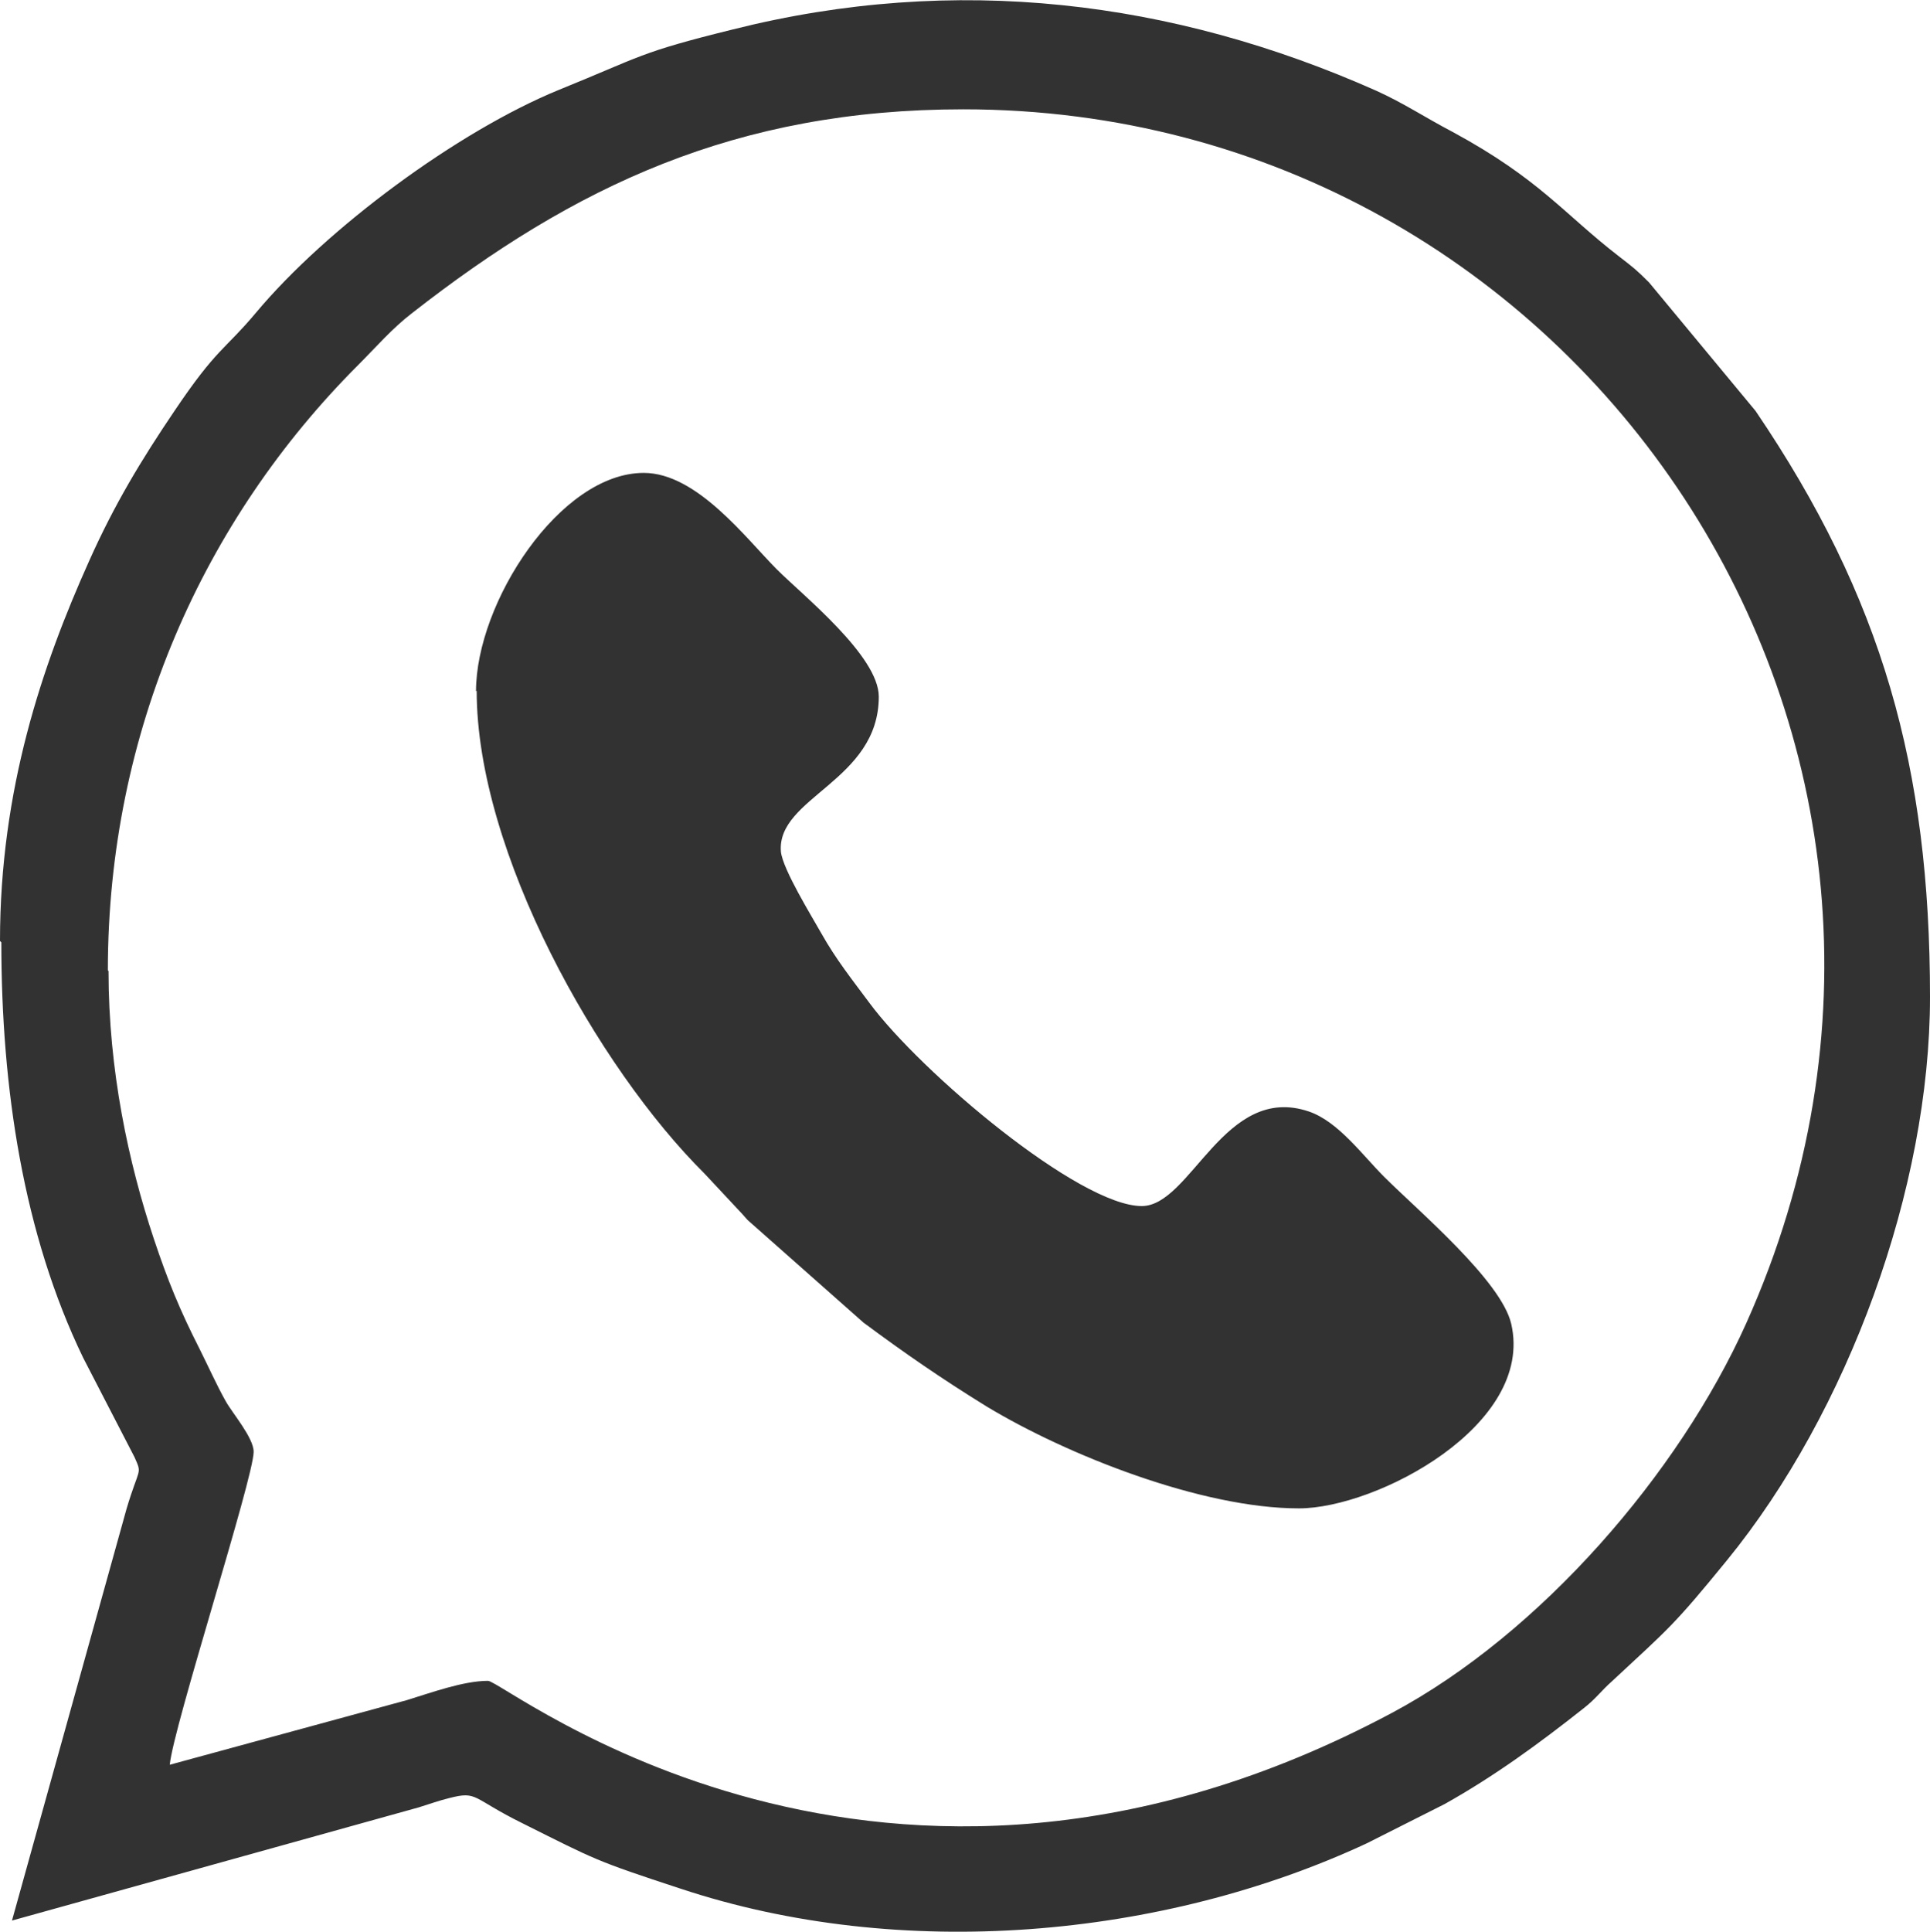 <?xml version="1.0" encoding="UTF-8"?> <svg xmlns:xlink="http://www.w3.org/1999/xlink" xmlns="http://www.w3.org/2000/svg" preserveAspectRatio="xMidYMid meet" data-bbox="-0.02 -0.028 28.99 29.006" viewBox="-0.02 -0.028 28.99 29.006" height="26.403" width="26.382" shape-rendering="geometricPrecision" text-rendering="geometricPrecision" image-rendering="optimizeQuality" fill-rule="evenodd" clip-rule="evenodd" data-type="color" role="presentation" aria-hidden="true"><defs><style>#comp-lecyc6m2 svg [data-color="1"] {fill: #323232;}</style></defs><g><path d="M1.6 14.54c0-3.58 1.44-6.77 3.76-9.09.27-.27.51-.55.81-.78 2.43-1.9 4.86-3.06 8.28-3.06 9.27 0 15.68 9.49 11.76 18.23-1.01 2.25-3.09 4.66-5.32 5.85-7.68 4.1-13.33-.48-13.58-.48-.37 0-.86.18-1.22.29l-3.56.97c.05-.56 1.26-4.31 1.26-4.7 0-.21-.32-.58-.42-.76-.14-.25-.25-.5-.39-.78-.3-.59-.48-1.03-.69-1.66-.38-1.14-.68-2.53-.68-4.02zM0 14.12c0 2.19.33 4.38 1.23 6.24L2 21.85c.12.27.07.14-.12.78L.16 28.81l6.11-1.7c.13-.04.33-.11.46-.14.43-.11.33 0 1.1.38 1.1.55 1.09.56 2.37.98 3.31 1.1 7.24.75 10.31-.68l1.17-.59c.75-.42 1.42-.91 2.09-1.44.18-.14.26-.26.43-.41.86-.8.92-.83 1.72-1.81 1.82-2.23 3.05-5.59 3.05-8.46 0-3.45-.72-6-2.62-8.8l-1.6-1.93c-.19-.19-.23-.22-.45-.39-.83-.64-1.19-1.16-2.5-1.87-.42-.22-.73-.43-1.15-.62-3.06-1.36-6.32-1.76-9.66-.92-1.42.35-1.36.4-2.62.91-1.51.62-3.48 2.07-4.55 3.35-.47.56-.58.52-1.22 1.47-.5.74-.9 1.4-1.28 2.25C.61 9.97-.02 11.83-.02 14.1zm7.14-3.78c0 2.43 1.82 5.66 3.42 7.25l.57.61c.02.02.06.07.08.09l1.74 1.54c.62.46 1.17.84 1.85 1.26 1.21.73 3.23 1.53 4.69 1.53 1.17 0 3.54-1.25 3.19-2.77-.15-.65-1.4-1.7-1.91-2.21-.33-.33-.69-.83-1.13-.98-1.27-.43-1.77 1.42-2.51 1.42-.94 0-3.32-2.01-4.09-3.05-.26-.35-.5-.65-.72-1.04-.14-.25-.58-.96-.61-1.23-.07-.82 1.47-1.06 1.47-2.33 0-.61-1.14-1.52-1.53-1.91-.46-.46-1.2-1.45-2-1.45-1.26 0-2.52 1.95-2.52 3.28z" fill="#323232" data-color="1"></path></g></svg> 